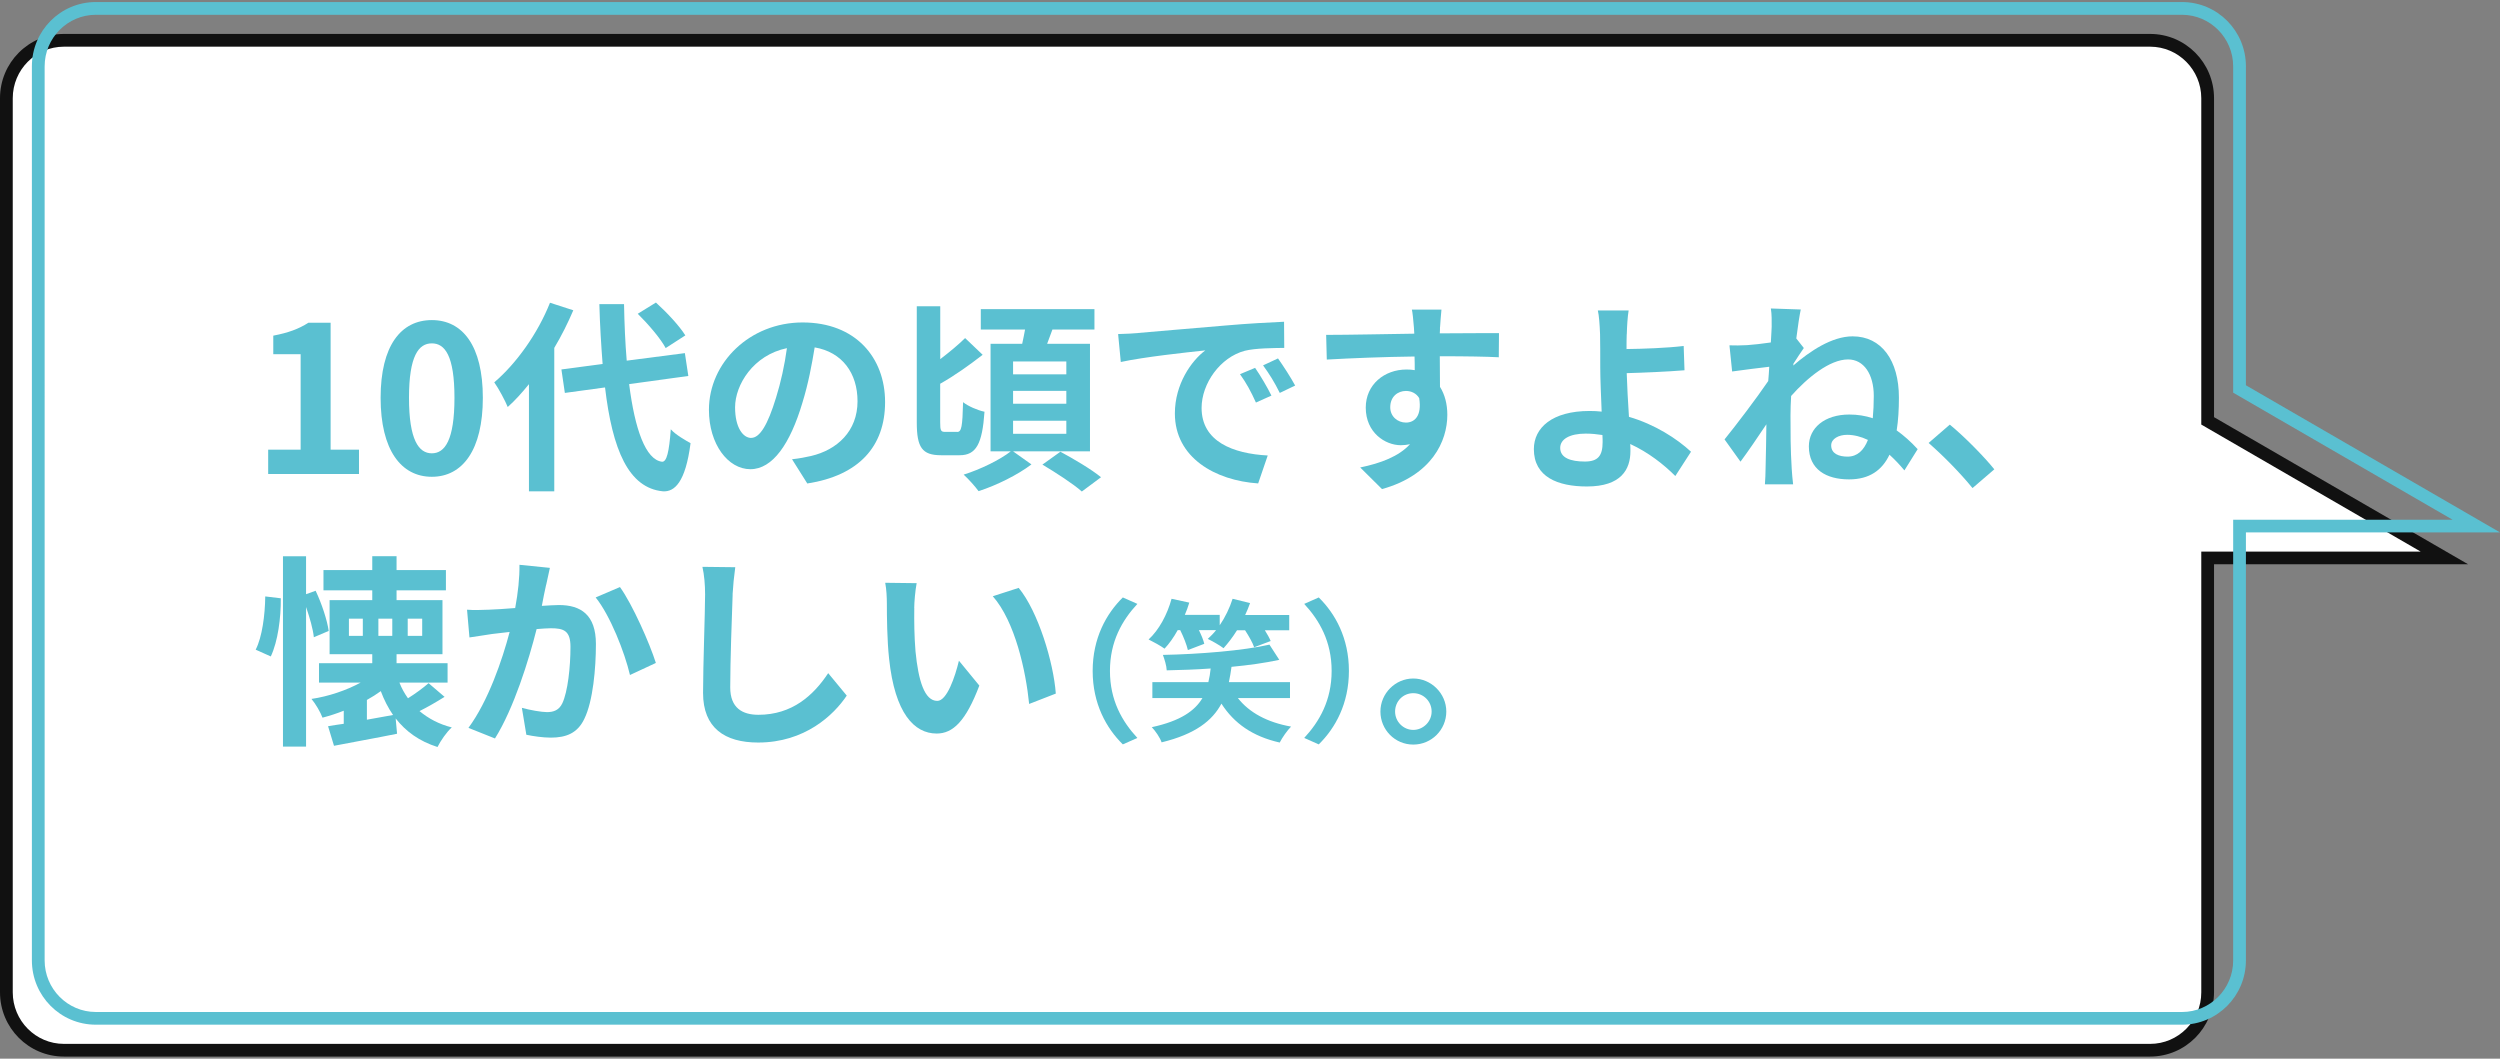 <?xml version="1.0" encoding="UTF-8"?><svg id="text" xmlns="http://www.w3.org/2000/svg" viewBox="0 0 392 166"><rect x="0" y="0" width="392" height="166" fill="#808080" stroke="none"/><defs><style>.cls-1{fill:#111;}.cls-2{fill:#5ac0d1;}.cls-3{fill:#fff;}</style></defs><path class="cls-3" d="M10.02,164.68c-4.97,0-9.02-4.07-9.02-9.08V15.4c0-5.01,4.05-9.08,9.02-9.08h327.12c4.97,0,9.02,4.07,9.02,9.08v50.59l37.12,21.5h-37.12v68.11c0,5.01-4.05,9.08-9.02,9.08H10.02Z"/><path class="cls-1" d="M337.14,7.32c4.42,0,8.02,3.63,8.02,8.08v51.17l1,.58,33.4,19.34h-32.4s-2,0-2,0v69.11c0,4.46-3.6,8.08-8.02,8.08H10.02c-4.42,0-8.02-3.63-8.02-8.08V15.4c0-4.46,3.6-8.08,8.02-8.08h327.12M337.14,5.32H10.02C4.48,5.32,0,9.83,0,15.4v140.19c0,5.57,4.48,10.08,10.02,10.08h327.12c5.53,0,10.02-4.51,10.02-10.08v-67.11h39.84s-39.84-23.07-39.84-23.07V15.4c0-5.57-4.48-10.08-10.02-10.08h0Z"/><path class="cls-2" d="M342.14,2.32c4.42,0,8.02,3.63,8.02,8.08v51.17l1,.58,33.4,19.34h-32.4s-2,0-2,0v69.11c0,4.46-3.6,8.08-8.02,8.08H15.02c-4.42,0-8.02-3.63-8.02-8.08V10.4c0-4.46,3.6-8.08,8.02-8.08h327.12M342.14.32H15.02C9.48.32,5,4.83,5,10.4v140.19c0,5.57,4.48,10.08,10.02,10.08h327.12c5.53,0,10.02-4.51,10.02-10.08v-67.11h39.84s-39.84-23.07-39.84-23.07V10.4c0-5.57-4.48-10.08-10.02-10.08h0Z"/><path class="cls-2" d="M42.05,70.51h5.09v-14.97h-4.29v-2.91c2.37-.45,4-1.06,5.5-2.02h3.49v19.9h4.45v3.81h-14.24v-3.81Z"/><path class="cls-2" d="M59.68,62.38c0-8.19,3.2-12.19,8.03-12.19s8,4.03,8,12.19-3.17,12.38-8,12.38-8.03-4.22-8.03-12.38ZM71.26,62.38c0-6.62-1.5-8.54-3.55-8.54s-3.58,1.92-3.58,8.54,1.54,8.7,3.58,8.7,3.55-2.05,3.55-8.7Z"/><path class="cls-2" d="M89.89,48.66c-.83,1.95-1.82,3.94-2.98,5.89v22.49h-3.97v-16.8c-1.09,1.34-2.18,2.56-3.33,3.58-.35-.9-1.44-2.94-2.11-3.87,3.46-2.94,6.82-7.65,8.74-12.48l3.65,1.18ZM98.65,60.24c.9,7.1,2.59,11.84,5.15,12.16.74.06,1.12-1.54,1.38-5.09.7.83,2.4,1.79,3.1,2.18-.8,6.18-2.53,7.65-4.32,7.55-5.41-.51-7.94-6.53-9.09-16.29l-6.3.86-.54-3.68,6.46-.86c-.22-2.88-.42-6.02-.51-9.38h3.87c.06,3.14.19,6.14.42,8.86l9.12-1.18.54,3.58-9.28,1.28ZM104.38,54.58c-.8-1.5-2.72-3.74-4.38-5.38l2.85-1.76c1.7,1.54,3.68,3.65,4.61,5.15l-3.07,1.98Z"/><path class="cls-2" d="M126.59,75.82l-2.4-3.81c1.22-.13,2.11-.32,2.98-.51,4.1-.96,7.29-3.9,7.29-8.58,0-4.42-2.4-7.71-6.72-8.45-.45,2.72-.99,5.66-1.92,8.67-1.92,6.46-4.67,10.43-8.16,10.43s-6.5-3.9-6.5-9.31c0-7.39,6.4-13.7,14.69-13.7s12.93,5.5,12.93,12.48-4.13,11.52-12.19,12.77ZM117.79,68.66c1.34,0,2.59-2.02,3.9-6.33.74-2.37,1.34-5.09,1.7-7.74-5.28,1.09-8.13,5.76-8.13,9.28,0,3.23,1.28,4.8,2.53,4.8Z"/><path class="cls-2" d="M150.08,67.73c.7,0,.83-.86.93-4.67.8.64,2.3,1.28,3.36,1.5-.35,5.06-1.31,6.82-3.9,6.82h-2.91c-2.98,0-3.81-1.22-3.81-5.15v-18.21h3.68v8.29c1.44-1.09,2.85-2.27,3.9-3.3l2.75,2.62c-2.05,1.6-4.54,3.36-6.66,4.54v6.05c0,1.28.1,1.5.77,1.5h1.89ZM158.85,70.77l2.88,2.05c-2.14,1.63-5.5,3.3-8.29,4.19-.54-.74-1.57-1.89-2.34-2.59,2.59-.8,5.73-2.34,7.39-3.65h-3.17v-16.86h4.96c.16-.74.32-1.5.45-2.24h-6.94v-3.2h17.82v3.2h-6.59c-.29.77-.58,1.54-.83,2.24h6.72v16.86h-12.06ZM158.85,58.7h8.35v-2.02h-8.35v2.02ZM158.85,63.31h8.35v-2.02h-8.35v2.02ZM158.85,68.02h8.35v-2.05h-8.35v2.05ZM166.27,70.83c2.02,1.09,4.9,2.78,6.37,4l-3.01,2.24c-1.31-1.18-4.1-2.98-6.18-4.22l2.82-2.02Z"/><path class="cls-2" d="M178.46,52.21c2.69-.22,7.97-.7,13.82-1.18,3.3-.29,6.78-.48,9.06-.58l.03,4.1c-1.73.03-4.48.03-6.18.45-3.87,1.02-6.78,5.15-6.78,8.96,0,5.28,4.93,7.17,10.37,7.46l-1.5,4.38c-6.72-.45-13.06-4.03-13.06-10.97,0-4.61,2.59-8.26,4.77-9.89-3.01.32-9.54,1.02-13.25,1.82l-.42-4.38c1.28-.03,2.53-.1,3.14-.16ZM199.36,62.03l-2.43,1.09c-.8-1.76-1.47-3.01-2.5-4.45l2.37-.99c.8,1.15,1.95,3.1,2.56,4.35ZM203.07,60.46l-2.4,1.15c-.86-1.73-1.6-2.91-2.62-4.32l2.34-1.09c.8,1.12,2.02,3.01,2.69,4.25Z"/><path class="cls-2" d="M225.79,51.28c0,.26,0,.61-.03.99,3.23,0,7.62-.06,9.28-.03l-.03,3.78c-1.92-.1-4.9-.16-9.25-.16,0,1.63.03,3.39.03,4.8.77,1.22,1.15,2.72,1.15,4.38,0,4.16-2.43,9.47-10.24,11.65l-3.42-3.39c3.23-.67,6.05-1.73,7.81-3.65-.45.1-.93.16-1.44.16-2.46,0-5.5-1.98-5.5-5.89,0-3.62,2.91-5.98,6.4-5.98.45,0,.86.03,1.28.1,0-.7,0-1.44-.03-2.14-4.83.06-9.82.26-13.76.48l-.1-3.87c3.65,0,9.47-.13,13.82-.19-.03-.42-.03-.74-.06-.99-.1-1.31-.22-2.4-.32-2.78h4.64c-.06.51-.19,2.24-.22,2.75ZM220.45,66.26c1.34,0,2.53-1.02,2.08-3.84-.45-.74-1.22-1.12-2.08-1.12-1.25,0-2.46.86-2.46,2.56,0,1.47,1.18,2.4,2.46,2.4Z"/><path class="cls-2" d="M255.07,52.4c-.03.74-.03,1.5-.03,2.33,2.56-.03,6.3-.16,8.96-.48l.13,3.81c-2.69.22-6.46.38-9.06.45.06,1.92.19,4.48.35,6.85,4.06,1.18,7.52,3.42,9.73,5.47l-2.46,3.81c-1.82-1.82-4.22-3.71-7.07-5.02.03.42.03.8.03,1.12,0,2.85-1.44,5.54-6.82,5.54-4.58,0-8.32-1.5-8.32-5.86,0-3.33,2.85-5.98,8.74-5.98.64,0,1.28.03,1.89.1-.1-2.5-.22-5.22-.22-6.91,0-1.95,0-3.84-.03-5.21-.06-1.57-.16-2.94-.35-3.74h4.83c-.16.93-.26,2.5-.29,3.74ZM248.51,72.37c2.05,0,2.78-.9,2.78-3.04,0-.29,0-.67-.03-1.12-.83-.13-1.73-.22-2.62-.22-2.5,0-4,.86-4,2.24,0,1.57,1.63,2.14,3.87,2.14Z"/><path class="cls-2" d="M277.69,48.37l4.67.16c-.19.9-.45,2.53-.7,4.54l1.18,1.5c-.42.58-1.09,1.63-1.63,2.46,0,.1,0,.19-.03.29,2.59-2.24,6.05-4.58,9.31-4.58,4.54,0,7.26,3.78,7.26,9.6,0,1.86-.1,3.58-.35,5.15,1.12.8,2.21,1.76,3.29,2.94l-2.08,3.33c-.74-.9-1.54-1.73-2.34-2.46-1.15,2.43-3.14,3.87-6.34,3.87-3.58,0-6.3-1.57-6.3-5.18,0-2.88,2.46-4.99,6.34-4.99,1.28,0,2.5.19,3.68.58.1-1.09.16-2.24.16-3.49,0-3.42-1.57-5.73-4.03-5.73-2.88,0-6.37,2.85-8.93,5.73-.06,1.06-.1,2.11-.1,3.07,0,2.62,0,5.31.19,8.32.03.58.13,1.73.22,2.46h-4.42c.06-.7.1-1.86.1-2.37.06-2.5.1-4.35.13-7.04-1.34,2.02-2.94,4.35-4.06,5.86l-2.5-3.49c1.82-2.24,5.02-6.46,6.85-9.15.06-.74.13-1.5.16-2.24-1.57.19-4.03.48-5.82.74l-.42-4.1c.93.03,1.66.03,2.78-.03.93-.06,2.34-.22,3.71-.42.06-1.22.13-2.11.13-2.46,0-.93.03-1.89-.13-2.88ZM289.69,71.6c1.54,0,2.56-.99,3.2-2.62-1.06-.51-2.18-.8-3.26-.8-1.31,0-2.5.61-2.5,1.66,0,1.28,1.18,1.76,2.56,1.76Z"/><path class="cls-2" d="M302.4,69.46l3.33-2.88c2.27,1.86,5.38,5.02,6.98,7.01l-3.42,2.94c-1.95-2.4-4.67-5.15-6.88-7.07Z"/><path class="cls-2" d="M44.03,93.81c.03,3.04-.45,6.75-1.57,9.12l-2.37-1.06c1.02-1.98,1.47-5.47,1.5-8.35l2.43.29ZM49.21,99.92c-.13-1.28-.64-3.07-1.22-4.74v21.89h-3.62v-29.85h3.62v5.95l1.5-.54c.96,2.02,1.82,4.64,2.05,6.3l-2.33.99ZM69.72,109.26c-1.28.8-2.66,1.6-3.94,2.24,1.38,1.15,3.04,2.05,5.06,2.56-.8.7-1.76,2.11-2.24,3.07-2.85-.9-4.96-2.43-6.56-4.48l.22,2.4c-3.42.7-7.1,1.34-9.89,1.89l-.93-3.07c.74-.13,1.57-.26,2.46-.38v-2.05c-1.12.45-2.24.8-3.33,1.09-.32-.86-1.09-2.18-1.73-2.94,2.62-.38,5.47-1.34,7.71-2.56h-6.53v-3.04h8.35v-1.41h-6.69v-8.48h6.69v-1.54h-7.65v-3.17h7.65v-2.18h3.81v2.18h7.74v3.17h-7.74v1.54h7.2v8.48h-7.2v1.41h8v3.04h-7.55c.35.9.8,1.7,1.34,2.46,1.18-.74,2.43-1.66,3.23-2.37l2.5,2.14ZM56.89,97.01h-2.18v2.69h2.18v-2.69ZM61.63,112.11c-.77-1.12-1.41-2.37-1.92-3.74-.67.48-1.41.96-2.18,1.38v3.1l4.1-.74ZM59.33,99.7h2.18v-2.69h-2.18v2.69ZM63.93,99.7h2.27v-2.69h-2.27v2.69Z"/><path class="cls-2" d="M85.63,91.7c-.22.96-.45,2.14-.67,3.3,1.06-.06,2.02-.13,2.69-.13,3.39,0,5.79,1.5,5.79,6.11,0,3.78-.45,8.96-1.82,11.74-1.06,2.24-2.85,2.94-5.25,2.94-1.25,0-2.75-.22-3.84-.45l-.7-4.22c1.25.35,3.07.67,3.94.67,1.06,0,1.89-.32,2.4-1.38.86-1.82,1.28-5.7,1.28-8.86,0-2.56-1.09-2.91-3.1-2.91-.51,0-1.31.06-2.21.13-1.22,4.86-3.58,12.45-6.53,17.15l-4.16-1.66c3.1-4.19,5.31-10.66,6.46-15.04-1.15.13-2.14.26-2.75.32-.9.16-2.59.38-3.55.54l-.38-4.35c1.15.1,2.24.03,3.42,0,.99-.03,2.5-.13,4.13-.26.45-2.43.7-4.77.67-6.78l4.77.48c-.19.83-.42,1.86-.58,2.66ZM102.84,103.95l-4.06,1.89c-.83-3.55-3.1-9.34-5.38-12.16l3.81-1.63c1.98,2.75,4.67,8.86,5.63,11.9Z"/><path class="cls-2" d="M114.88,93.2c-.13,3.46-.38,10.62-.38,14.59,0,3.23,1.92,4.29,4.42,4.29,5.28,0,8.64-3.04,10.94-6.53l2.91,3.52c-2.05,3.07-6.59,7.36-13.89,7.36-5.25,0-8.64-2.3-8.64-7.78,0-4.29.32-12.7.32-15.45,0-1.5-.13-3.04-.42-4.32l5.15.06c-.19,1.34-.35,2.98-.42,4.26Z"/><path class="cls-2" d="M143.36,95.34c-.03,2.08,0,4.48.19,6.78.45,4.61,1.41,7.78,3.42,7.78,1.5,0,2.78-3.74,3.39-6.3l3.2,3.9c-2.11,5.57-4.13,7.52-6.69,7.52-3.52,0-6.56-3.17-7.46-11.74-.32-2.94-.35-6.69-.35-8.64,0-.9-.06-2.27-.26-3.26l4.93.06c-.22,1.15-.38,3.01-.38,3.9ZM165.56,108.75l-4.19,1.63c-.51-5.15-2.21-12.93-5.7-16.89l4.06-1.31c3.04,3.68,5.47,11.68,5.82,16.58Z"/><path class="cls-2" d="M176.06,93.68l2.28,1.01c-2.4,2.59-4.3,5.9-4.3,10.51s1.9,7.92,4.3,10.51l-2.28,1.01c-2.59-2.54-4.73-6.38-4.73-11.52s2.14-8.98,4.73-11.52Z"/><path class="cls-2" d="M184.66,98.81c-.62,1.13-1.34,2.14-2.06,2.9-.55-.41-1.8-1.1-2.5-1.44,1.63-1.49,2.93-3.91,3.6-6.38l2.78.6c-.19.65-.43,1.3-.7,1.92h5.47v1.63c.86-1.25,1.56-2.71,2.02-4.15l2.74.67c-.22.65-.48,1.25-.77,1.87h6.91v2.4h-3.82c.38.62.72,1.2.91,1.68l-2.59.98c-.24-.72-.82-1.73-1.42-2.66h-1.27c-.67,1.08-1.42,2.04-2.11,2.81-.58-.46-1.8-1.13-2.47-1.46.43-.41.89-.84,1.3-1.37h-2.69c.38.77.7,1.54.84,2.14l-2.57.98c-.19-.82-.67-2.06-1.2-3.12h-.41ZM194.11,109.47c1.78,2.26,4.58,3.79,8.33,4.46-.6.6-1.39,1.73-1.78,2.5-4.25-.96-7.15-3-9.14-6.1-1.42,2.66-4.08,4.78-9.38,6.07-.24-.72-.96-1.78-1.54-2.38,4.54-.98,6.77-2.59,7.94-4.56h-7.85v-2.5h8.78c.17-.7.29-1.39.36-2.14-2.33.17-4.68.24-6.89.29-.02-.72-.36-1.78-.6-2.42,5.83-.12,12.58-.67,16.71-1.61l1.54,2.38c-2.16.48-4.75.84-7.49,1.1-.12.84-.24,1.63-.41,2.4h9.58v2.5h-8.16Z"/><path class="cls-2" d="M206.78,116.72l-2.28-1.01c2.4-2.59,4.3-5.91,4.3-10.51s-1.9-7.92-4.3-10.51l2.28-1.01c2.59,2.54,4.73,6.38,4.73,11.52s-2.14,8.98-4.73,11.52Z"/><path class="cls-2" d="M226.78,111.57c0,2.85-2.3,5.18-5.18,5.18s-5.15-2.34-5.15-5.18,2.34-5.18,5.15-5.18,5.18,2.34,5.18,5.18ZM224.48,111.57c0-1.6-1.28-2.88-2.88-2.88s-2.85,1.28-2.85,2.88,1.31,2.88,2.85,2.88,2.88-1.28,2.88-2.88Z"/></svg>